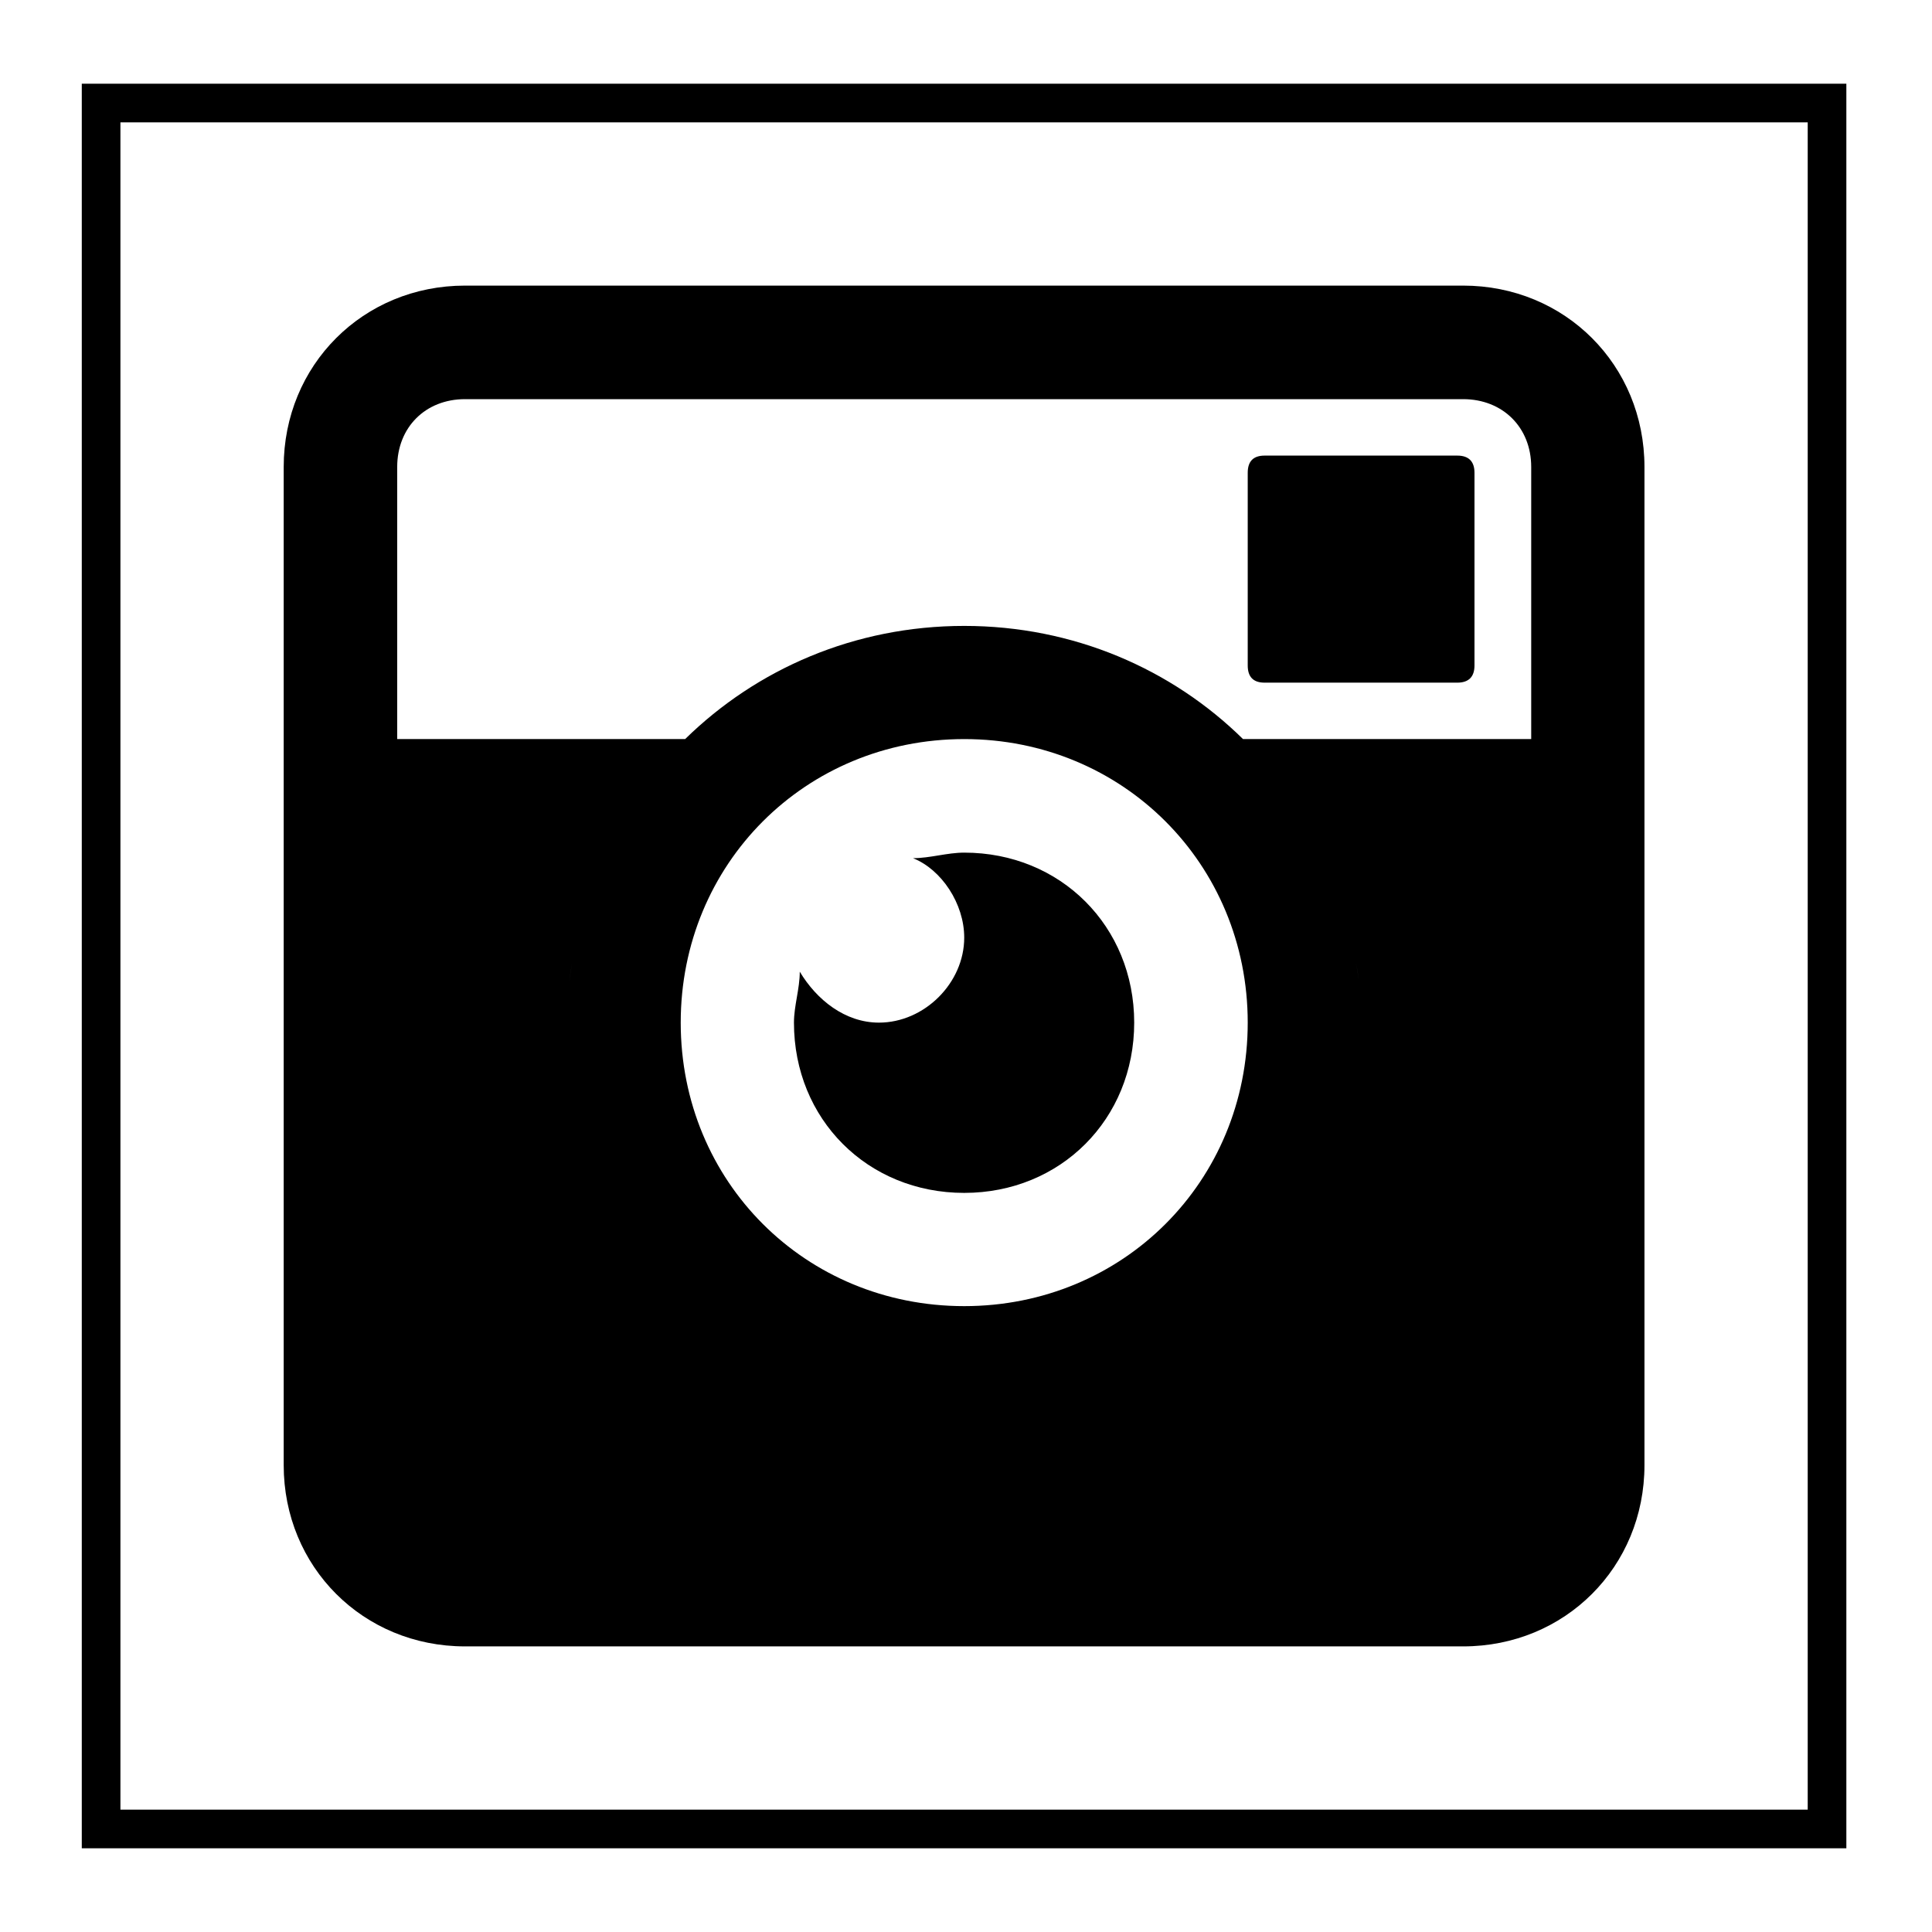 <?xml version="1.0" encoding="utf-8"?>
<!-- Generator: Adobe Illustrator 16.0.0, SVG Export Plug-In . SVG Version: 6.00 Build 0)  -->
<!DOCTYPE svg PUBLIC "-//W3C//DTD SVG 1.1//EN" "http://www.w3.org/Graphics/SVG/1.1/DTD/svg11.dtd">
<svg version="1.1" id="Capa_1" xmlns="http://www.w3.org/2000/svg" xmlns:xlink="http://www.w3.org/1999/xlink" x="0px" y="0px"
	 width="100px" height="100px" viewBox="0 0 100 100" enable-background="new 0 0 100 100" xml:space="preserve">
<rect x="5.233" y="5.333" fill="none" stroke="#000000" stroke-width="2" stroke-miterlimit="10" width="89.334" height="89.334"/>
<g>
	<path d="M75.73,14.783H24.07c-5.273,0-9.386,4.113-9.386,9.388v51.663c0,5.271,4.113,9.383,9.386,9.383H75.73
		c5.274,0,9.387-4.112,9.387-9.383V24.171C85.117,18.896,81.005,14.783,75.73,14.783L75.73,14.783z M24.07,20.66H75.73
		c2.05,0,3.525,1.46,3.525,3.511v14.083H64.338c-3.683-3.624-8.77-5.857-14.43-5.857c-5.675,0-10.748,2.234-14.445,5.857H20.559
		V24.171C20.559,22.12,22.021,20.66,24.07,20.66L24.07,20.66z M64.582,52.931c0,8.229-6.463,14.674-14.674,14.674
		c-8.226,0-14.674-6.444-14.674-14.674c0-8.211,6.448-14.676,14.674-14.676C58.119,38.254,64.582,44.719,64.582,52.931
		L64.582,52.931z M69.898,48.259c0.039,0.158,0.086,0.315,0.129,0.473C69.999,48.574,69.938,48.417,69.898,48.259L69.898,48.259z
		 M70.186,49.821c0.057,0.33,0.114,0.648,0.157,0.989C70.3,50.48,70.242,50.15,70.186,49.821L70.186,49.821z M29.473,50.81
		c0.028-0.341,0.086-0.659,0.143-0.989C29.559,50.15,29.501,50.48,29.473,50.81L29.473,50.81z M29.773,48.731
		c0.043-0.157,0.086-0.315,0.129-0.473C29.859,48.417,29.816,48.574,29.773,48.731L29.773,48.731z M64.582,34.444v-9.972
		c0-0.591,0.286-0.89,0.874-0.89h9.974c0.588,0,0.889,0.299,0.889,0.89v9.972c0,0.589-0.301,0.89-0.889,0.89h-9.974
		C64.868,35.334,64.582,35.034,64.582,34.444L64.582,34.444z M58.706,52.931c0,5.001-3.812,8.813-8.798,8.813
		c-5.001,0-8.813-3.812-8.813-8.813c0-0.874,0.301-1.748,0.301-2.637c0.874,1.462,2.35,2.637,4.098,2.637
		c2.35,0,4.414-2.05,4.414-4.399c0-1.761-1.175-3.525-2.651-4.113c0.889,0,1.763-0.287,2.651-0.287
		C54.895,44.132,58.706,47.943,58.706,52.931L58.706,52.931z M58.706,52.931"/>
</g>
</svg>
